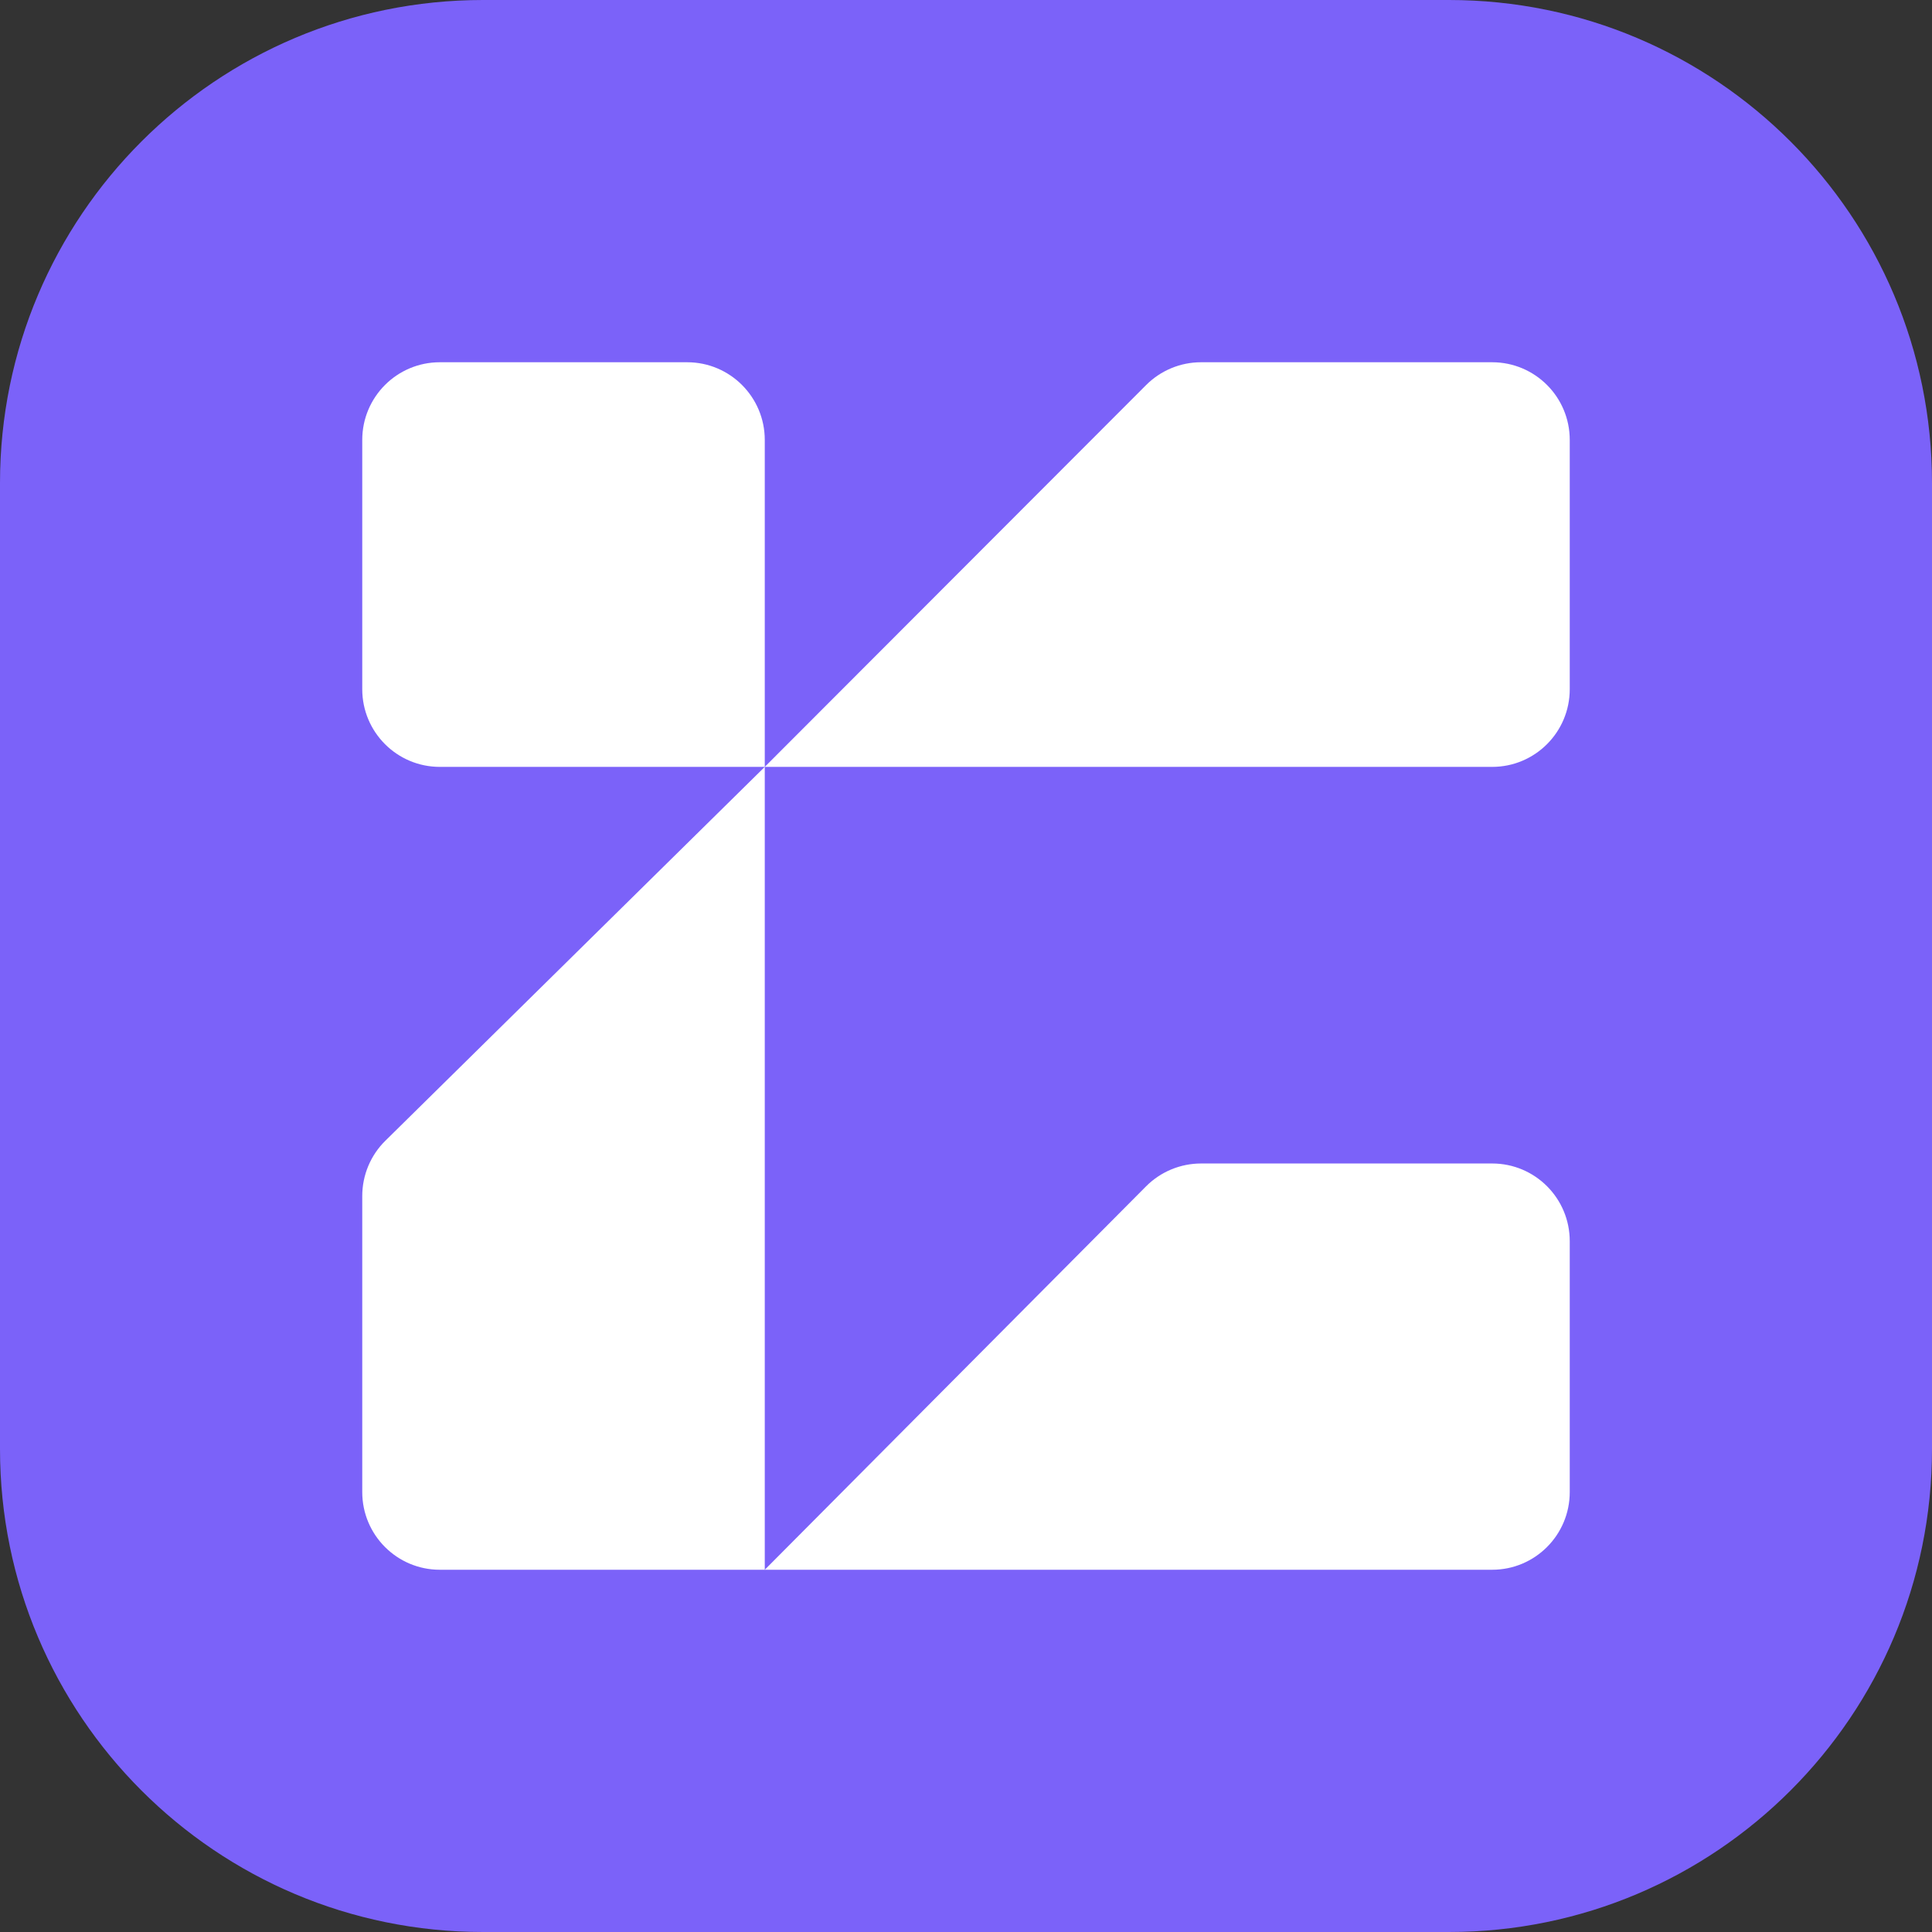 <svg width="32" height="32" viewBox="0 0 32 32" fill="none" xmlns="http://www.w3.org/2000/svg">
<rect x="0" y="0" width="32" height="32" fill="#333333" stroke="none"/>
<g clip-path="url(#clip0_103_23)">
<g clip-path="url(#clip1_103_23)">
<path d="M0 8C0 3.582 3.582 0 8 0H24C28.418 0 32 3.582 32 8V24C32 28.418 28.418 32 24 32H8C3.582 32 0 28.418 0 24V8Z" fill="#7B62F9"/>
<path d="M26 20.558V24.713C26 25.424 25.425 26 24.715 26H12.667H7.285C6.575 26 6 25.424 6 24.713V19.81C6 19.465 6.138 19.134 6.384 18.893L12.667 12.702H7.285C6.575 12.702 6 12.126 6 11.415V7.287C6 6.576 6.575 6 7.285 6H11.382C12.091 6 12.667 6.576 12.667 7.287V12.702L18.984 6.377C19.225 6.136 19.552 6 19.892 6H24.715C25.425 6 26 6.576 26 7.287V11.415C26 12.126 25.425 12.702 24.715 12.702H12.667V26L18.983 19.649C19.224 19.407 19.552 19.271 19.894 19.271H24.715C25.425 19.271 26 19.847 26 20.558Z" fill="white"/>
</g>
</g>
<defs>
<clipPath id="clip0_103_23">
<rect width="32" height="32" fill="white"/>
</clipPath>
<clipPath id="clip1_103_23">
<rect width="32" height="32" fill="white"/>
</clipPath>
</defs>
</svg>

